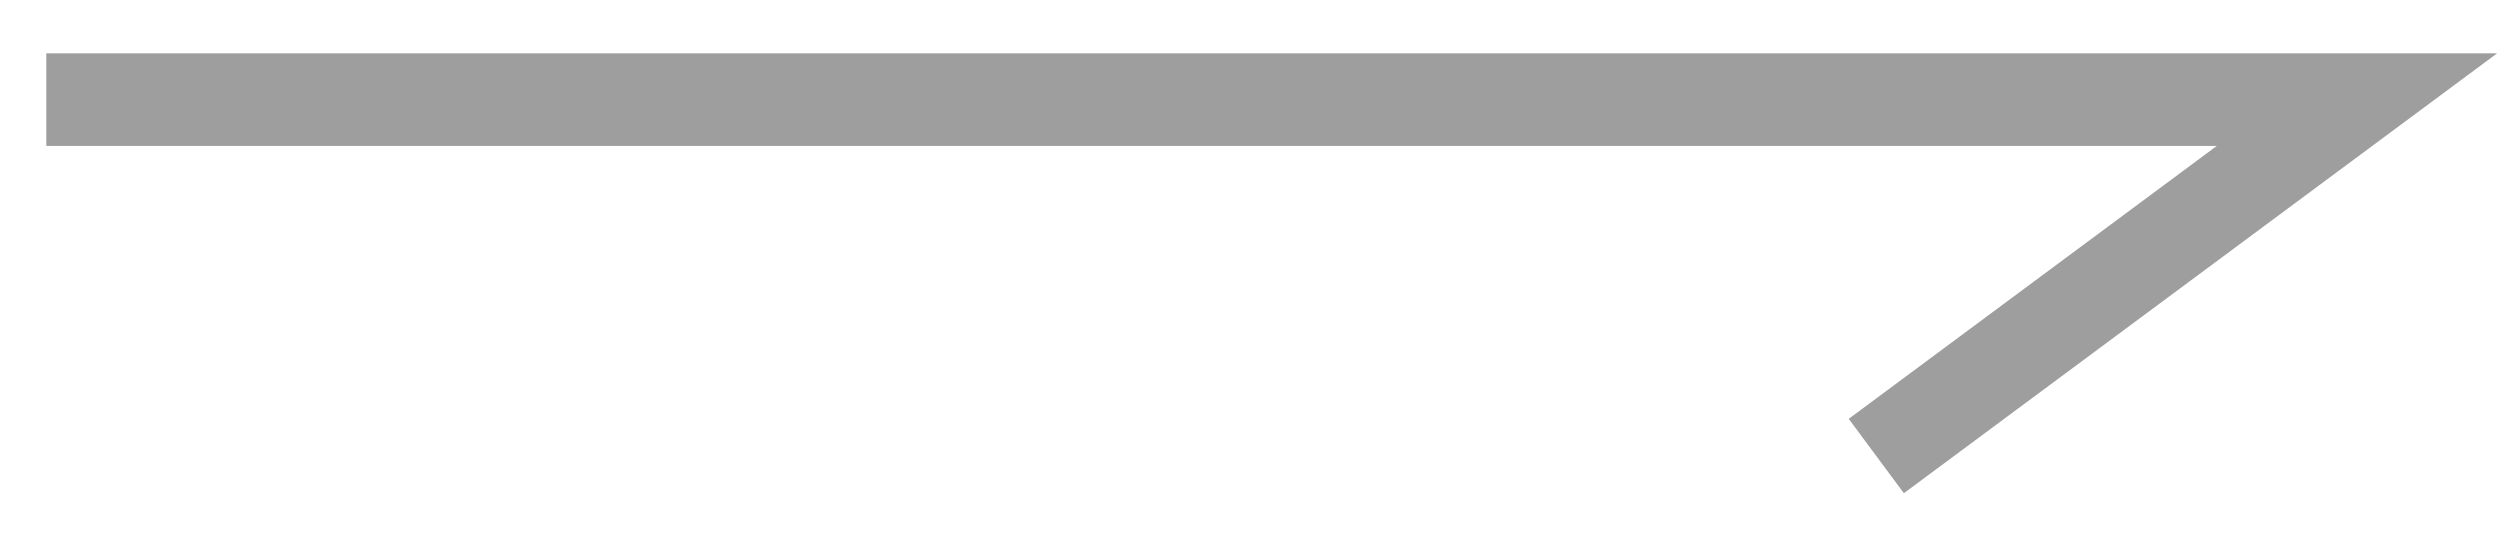 <?xml version="1.0" encoding="utf-8"?>
<!-- Generator: Adobe Illustrator 15.0.0, SVG Export Plug-In  -->
<!DOCTYPE svg PUBLIC "-//W3C//DTD SVG 1.1//EN" "http://www.w3.org/Graphics/SVG/1.1/DTD/svg11.dtd">
<svg version="1.1"
	 xmlns="http://www.w3.org/2000/svg" xmlns:xlink="http://www.w3.org/1999/xlink" xmlns:a="http://ns.adobe.com/AdobeSVGViewerExtensions/3.0/"
	 x="0px" y="0px" width="27px" height="6px" viewBox="0 0 27 6" enable-background="new 0 0 27 6" xml:space="preserve">
<defs>
</defs>
<polyline fill-rule="evenodd" clip-rule="evenodd" fill="none" stroke="#9F9E9F" stroke-miterlimit="10" points="0.5,1.076 
	25.455,1.076 20.264,4.925 "/>
<rect id="_x3C_スライス_x3E__3_" fill-rule="evenodd" clip-rule="evenodd" fill="none" width="27" height="6"/>
</svg>
